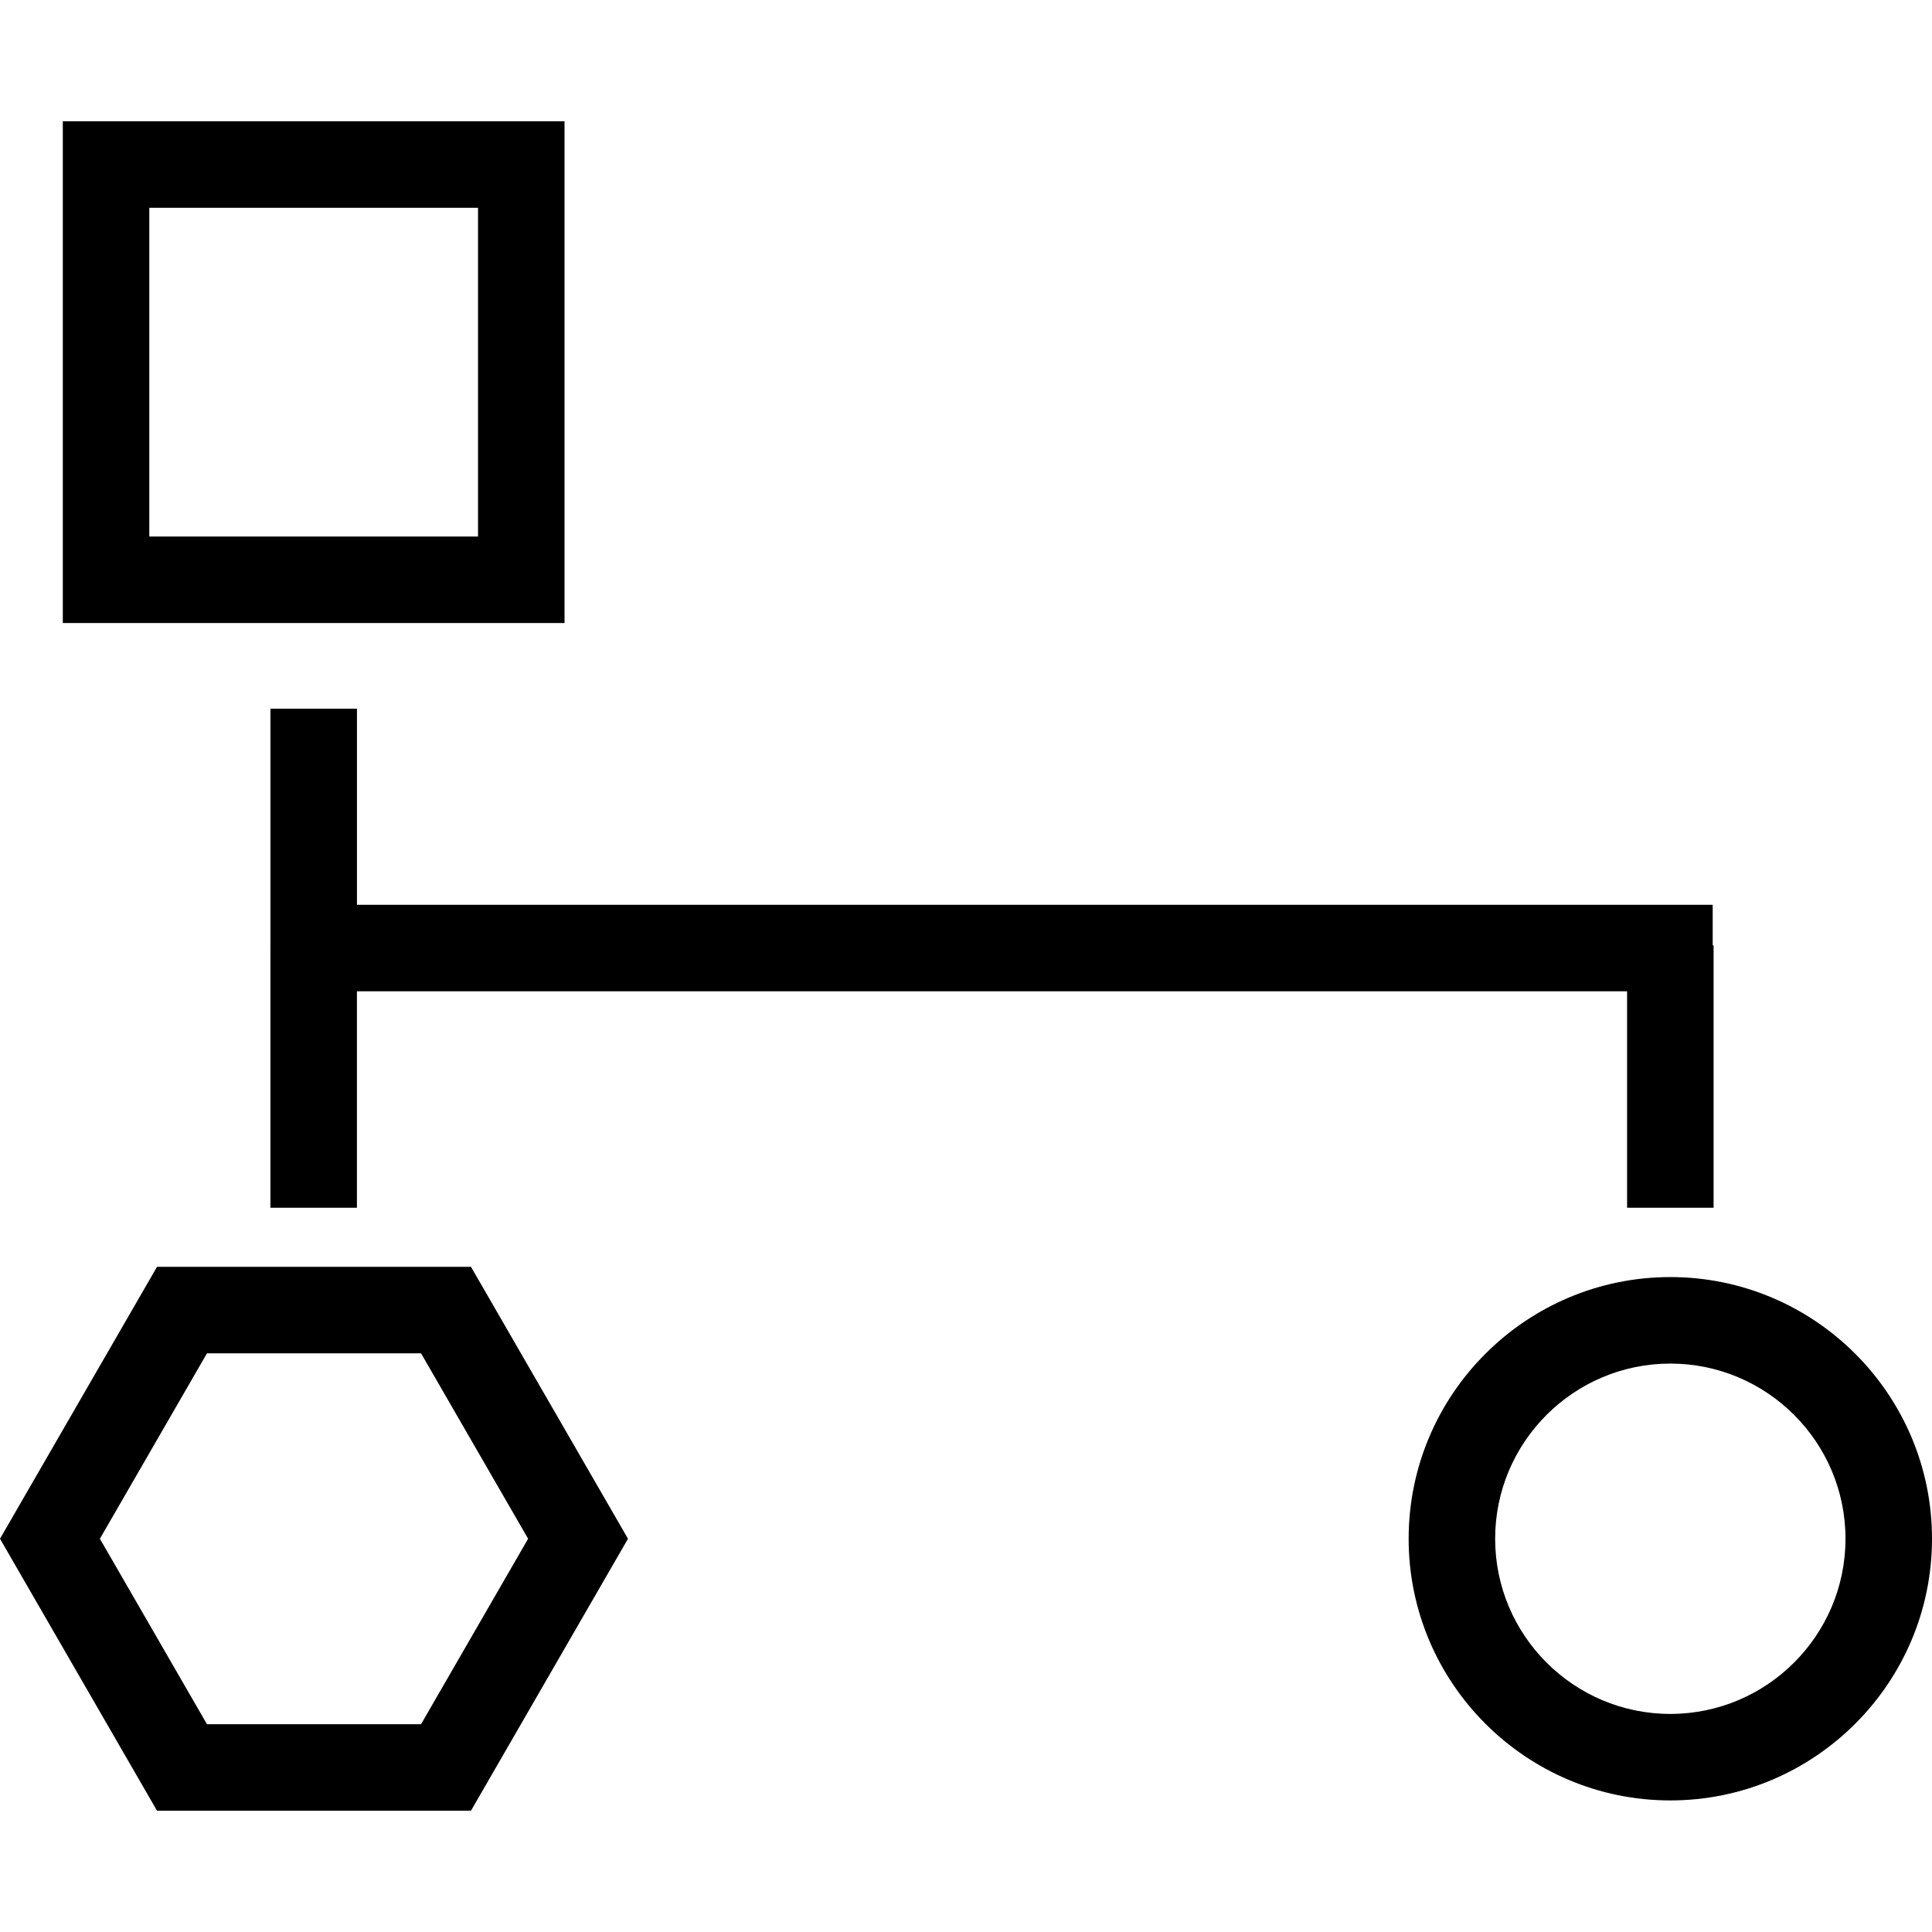 <?xml version="1.0" encoding="iso-8859-1"?>
<!-- Uploaded to: SVG Repo, www.svgrepo.com, Generator: SVG Repo Mixer Tools -->
<!DOCTYPE svg PUBLIC "-//W3C//DTD SVG 1.1//EN" "http://www.w3.org/Graphics/SVG/1.1/DTD/svg11.dtd">
<svg fill="#000000" version="1.1" id="Capa_1" xmlns="http://www.w3.org/2000/svg" xmlns:xlink="http://www.w3.org/1999/xlink" 
	 width="800px" height="800px" viewBox="0 0 111.67 111.67"
	 xml:space="preserve">
<g>
	<path d="M32.63,7.011h-29v29h29V7.011z M27.63,31.011h-19v-19h19V31.011z M96.545,73.815c-8.34,0-15.125,6.785-15.125,15.125
		s6.785,15.125,15.125,15.125S111.67,97.28,111.67,88.94S104.885,73.815,96.545,73.815z M96.545,99.065
		c-5.583,0-10.125-4.543-10.125-10.125c0-5.584,4.542-10.125,10.125-10.125s10.125,4.541,10.125,10.125
		C106.67,94.522,102.128,99.065,96.545,99.065z M30.13,52.296h4.059h64.805v2.346h0.052v15.166h-5V57.296H34.189H30.13h-9.5v12.512
		h-5V54.642h0.002V40.963h5v11.333H30.13z M9.075,73.224L0,88.94l9.075,15.719h18.148l9.075-15.719l-9.075-15.717H9.075
		L9.075,73.224z M24.337,99.659H11.962L5.774,88.94l6.188-10.717h12.375l6.188,10.717L24.337,99.659z"/>
</g>
</svg>